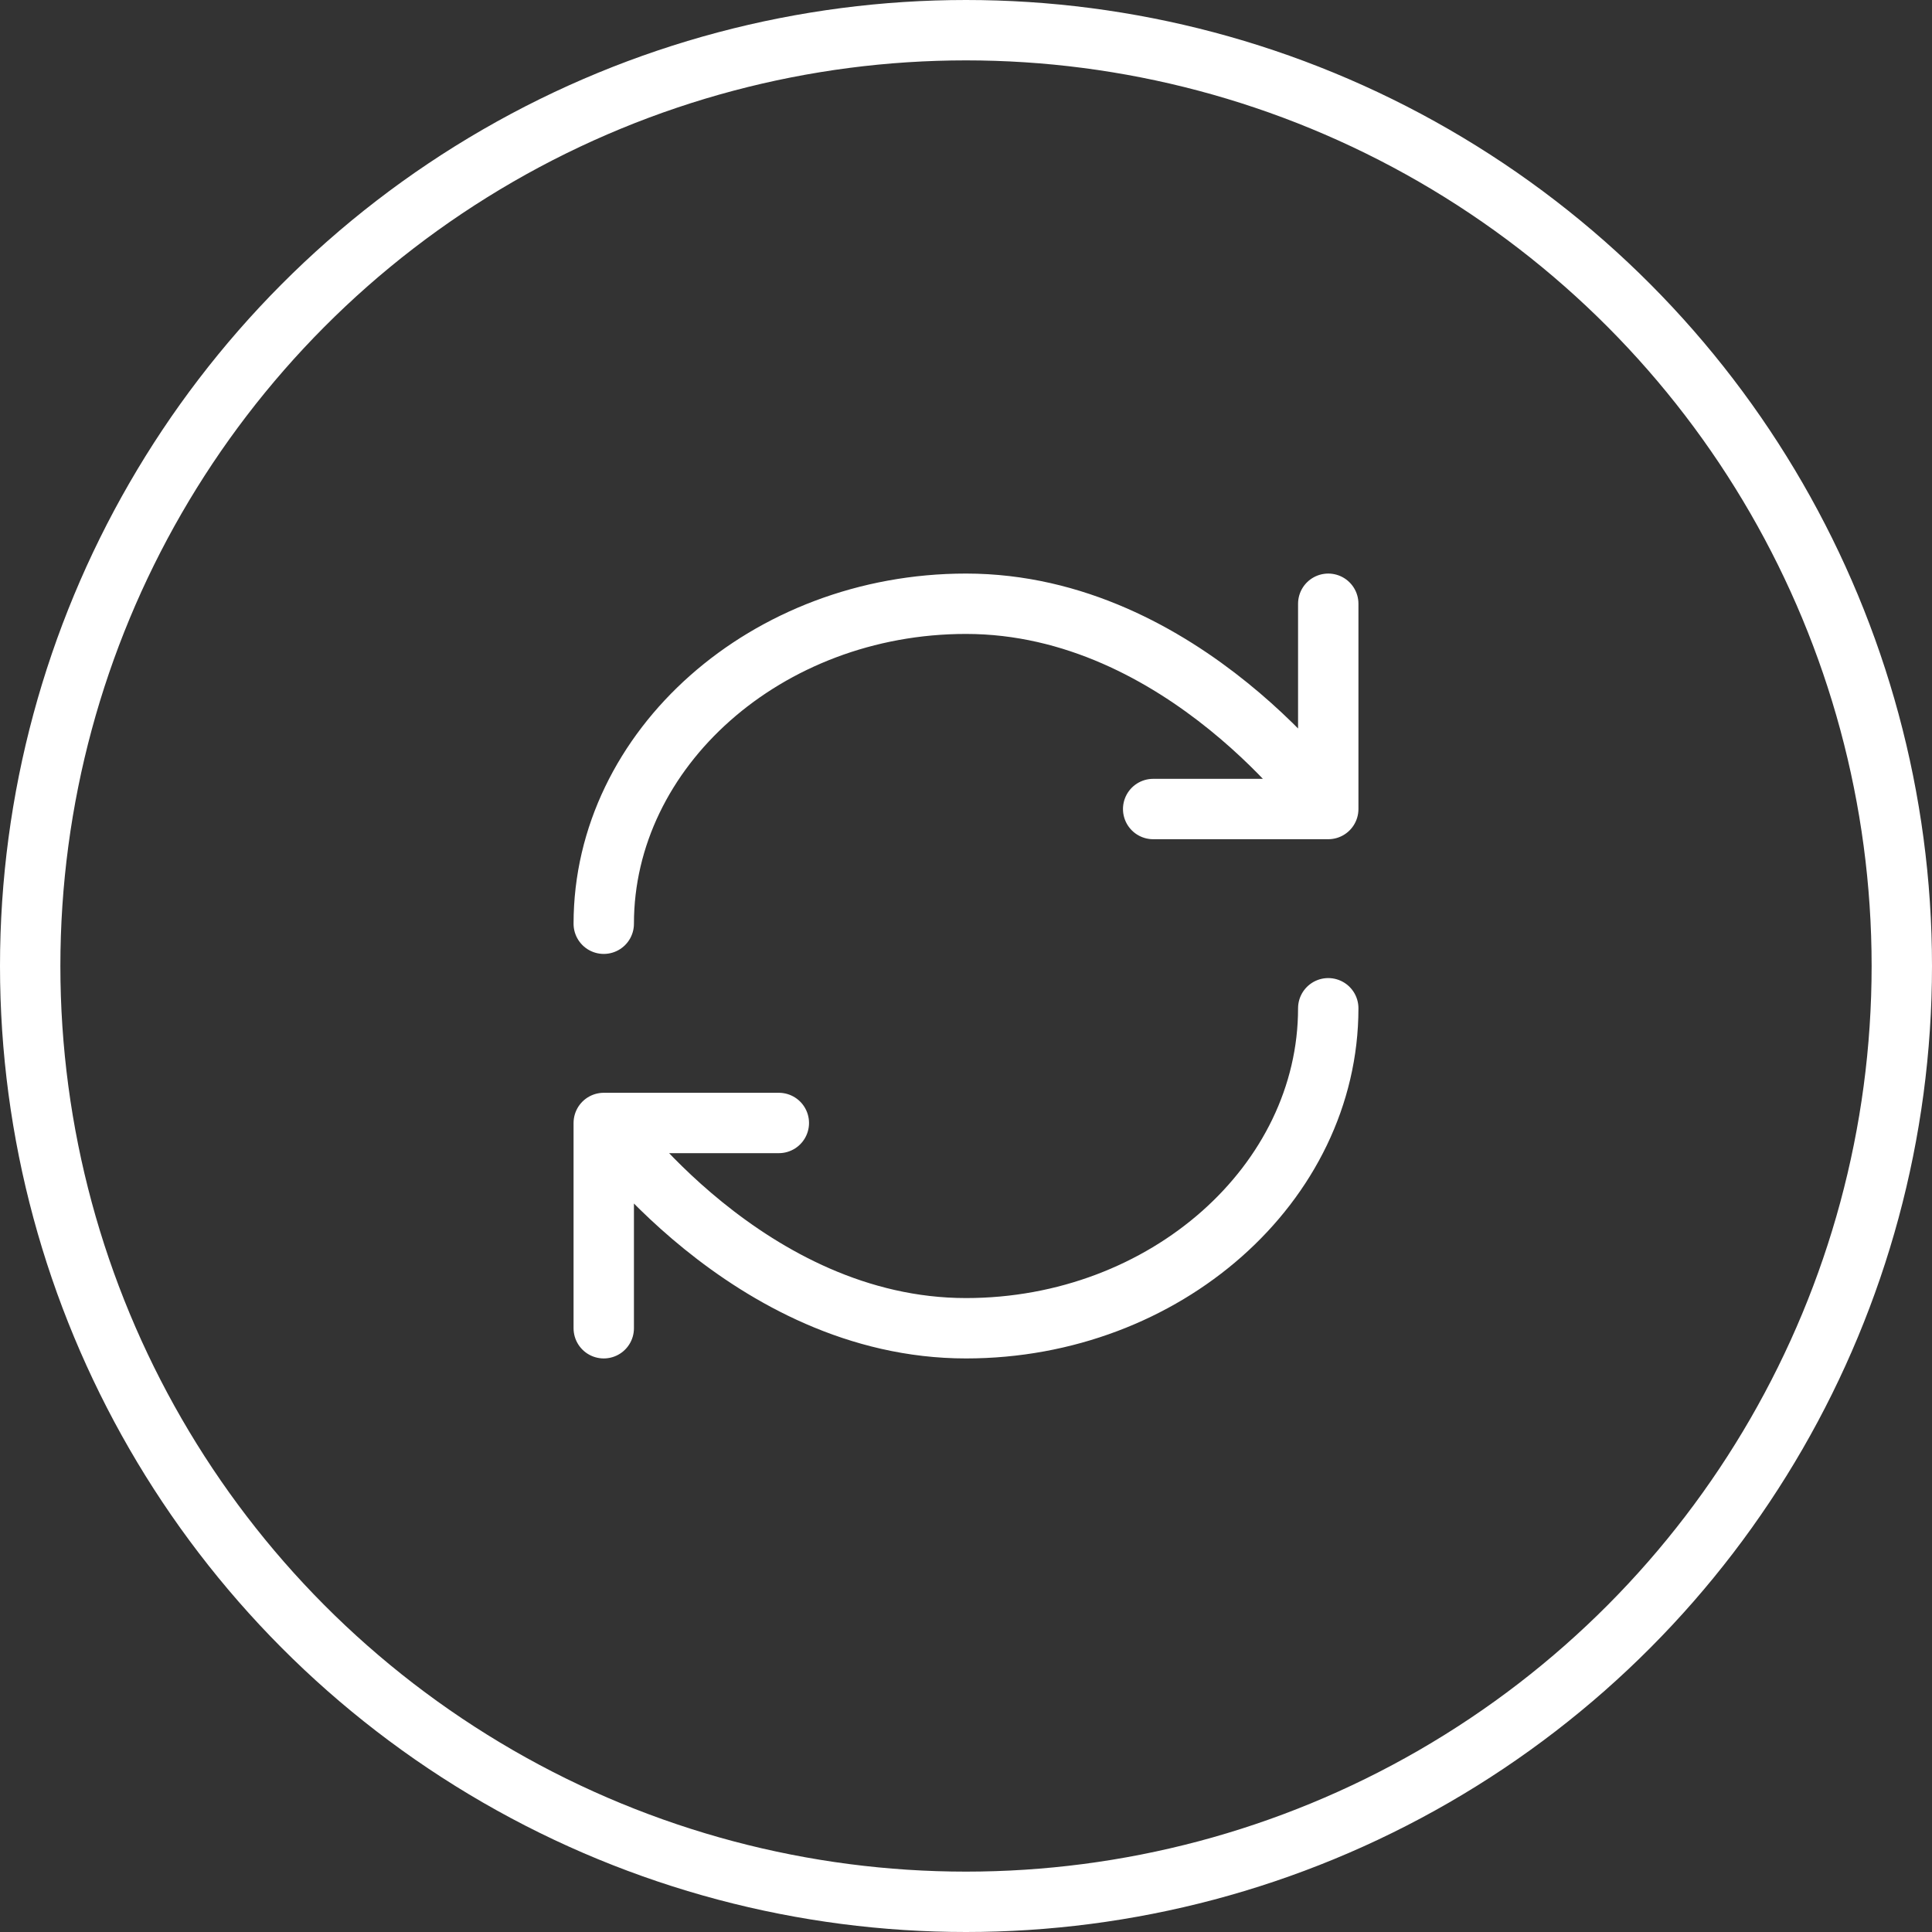 <?xml version="1.0" encoding="utf-8"?>
<!-- Generator: Adobe Illustrator 26.1.0, SVG Export Plug-In . SVG Version: 6.00 Build 0)  -->
<svg version="1.1" id="Layer_1" xmlns="http://www.w3.org/2000/svg" xmlns:xlink="http://www.w3.org/1999/xlink" x="0px" y="0px"
	 viewBox="0 0 32 32" style="enable-background:new 0 0 32 32;" xml:space="preserve">
<rect x="0" y="0" width="32" height="32" fill="#333333" stroke="none"/>
<style type="text/css">
	.st0{fill:none;stroke:#FFFFFF;}
	.st1{fill:none;stroke:#FFFFFF;stroke-linecap:round;stroke-linejoin:round;}
</style>
<g>
	<circle class="st0" cx="16" cy="16" r="15.5"/>
	<path class="st1" d="M12.9,18.6H10 M10,18.6c0,0,2.4,3.4,6,3.4c3.3,0,6-2.4,6-5.3 M10,18.6V22 M19.1,13.4H22 M22,13.4
		c0,0-2.4-3.4-6-3.4c-3.3,0-6,2.4-6,5.3 M22,13.4V10"/>
</g>
</svg>
